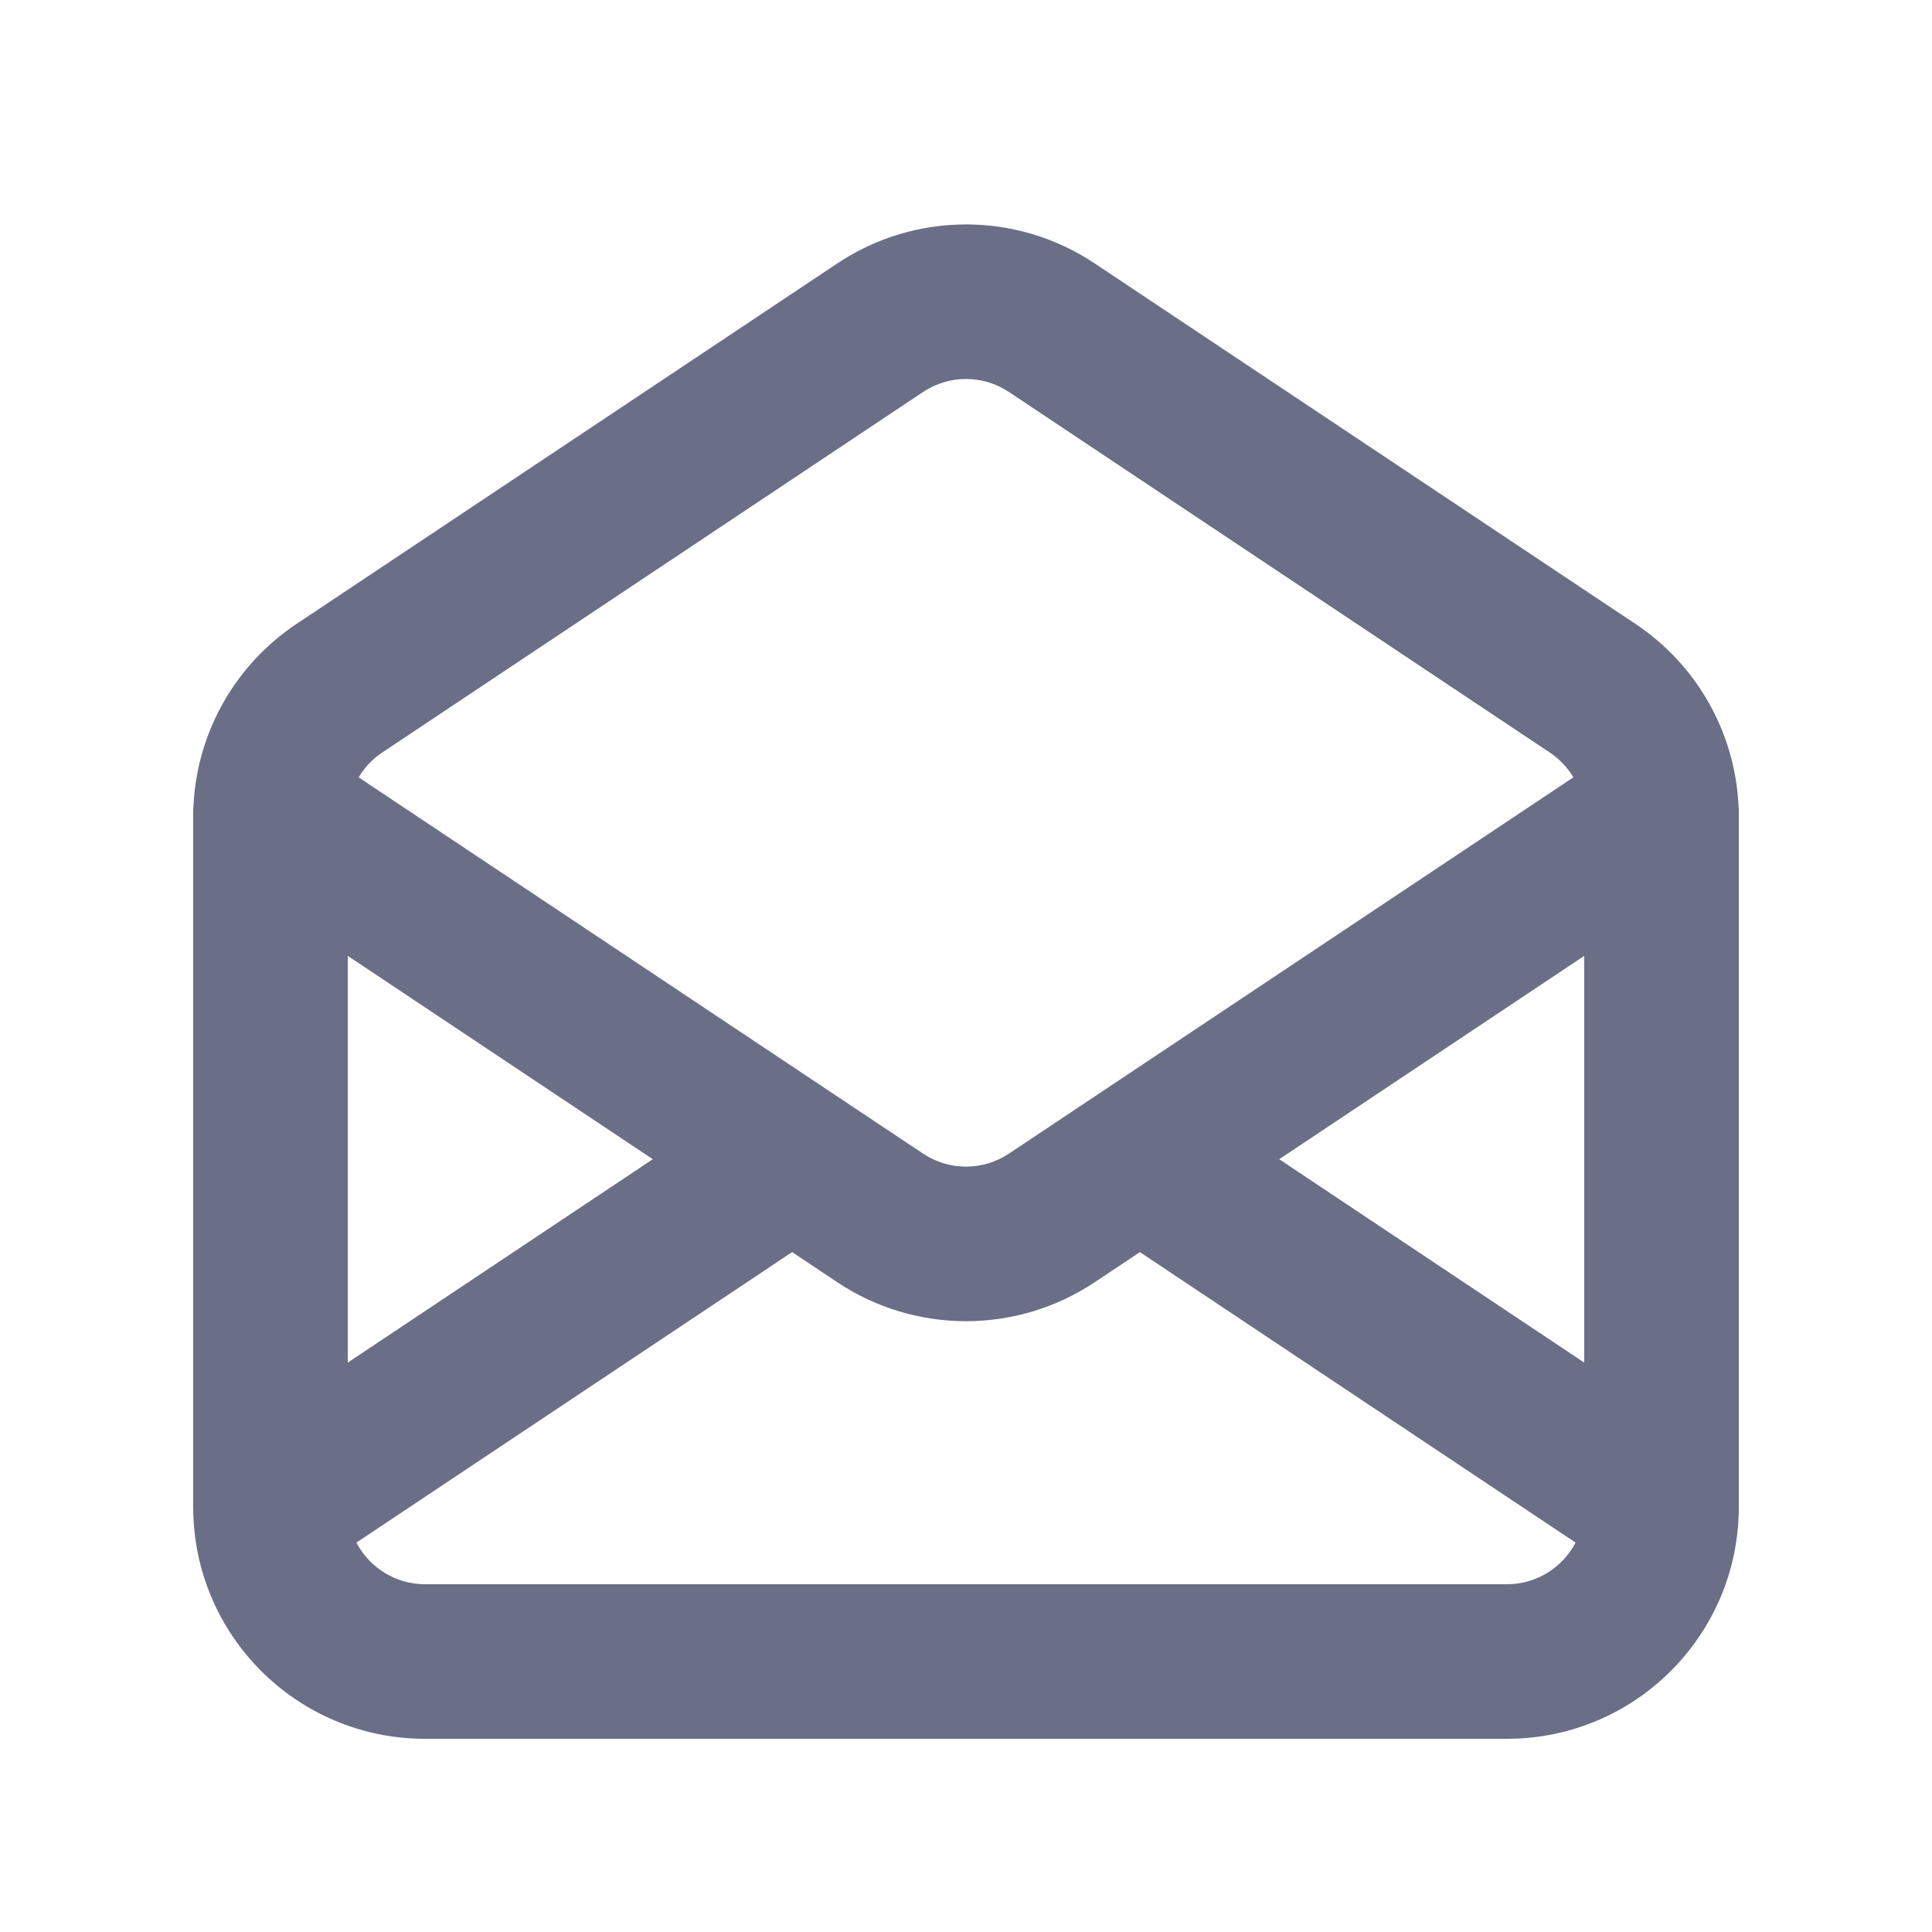 <svg width="25" height="25" viewBox="0 0 25 25" fill="none" xmlns="http://www.w3.org/2000/svg">
<path fill-rule="evenodd" clip-rule="evenodd" d="M13.055 5.072C12.719 4.848 12.281 4.848 11.945 5.072L4.945 9.738C4.819 9.822 4.716 9.932 4.641 10.059L11.945 14.928C12.281 15.152 12.719 15.152 13.055 14.928L20.359 10.059C20.284 9.932 20.181 9.822 20.055 9.738L13.055 5.072ZM22.495 10.4C22.442 9.462 21.951 8.599 21.164 8.074L14.164 3.408C13.156 2.736 11.844 2.736 10.836 3.408L3.836 8.074C3.049 8.599 2.558 9.462 2.505 10.4C2.501 10.442 2.499 10.485 2.5 10.528C2.5 10.542 2.5 10.556 2.5 10.57V19.5C2.5 21.157 3.843 22.5 5.5 22.5H19.5C21.157 22.5 22.5 21.157 22.5 19.5V10.57C22.5 10.556 22.5 10.542 22.5 10.528C22.501 10.485 22.5 10.442 22.495 10.4ZM20.5 12.369L16.553 15L20.5 17.632V12.369ZM20.388 19.961L14.75 16.202L14.164 16.593C13.156 17.264 11.844 17.264 10.836 16.593L10.25 16.202L4.612 19.961C4.779 20.281 5.114 20.5 5.5 20.5H19.5C19.886 20.5 20.221 20.281 20.388 19.961ZM4.5 17.632L8.447 15L4.5 12.369V17.632Z" fill="#6A6E87"/>
</svg>
